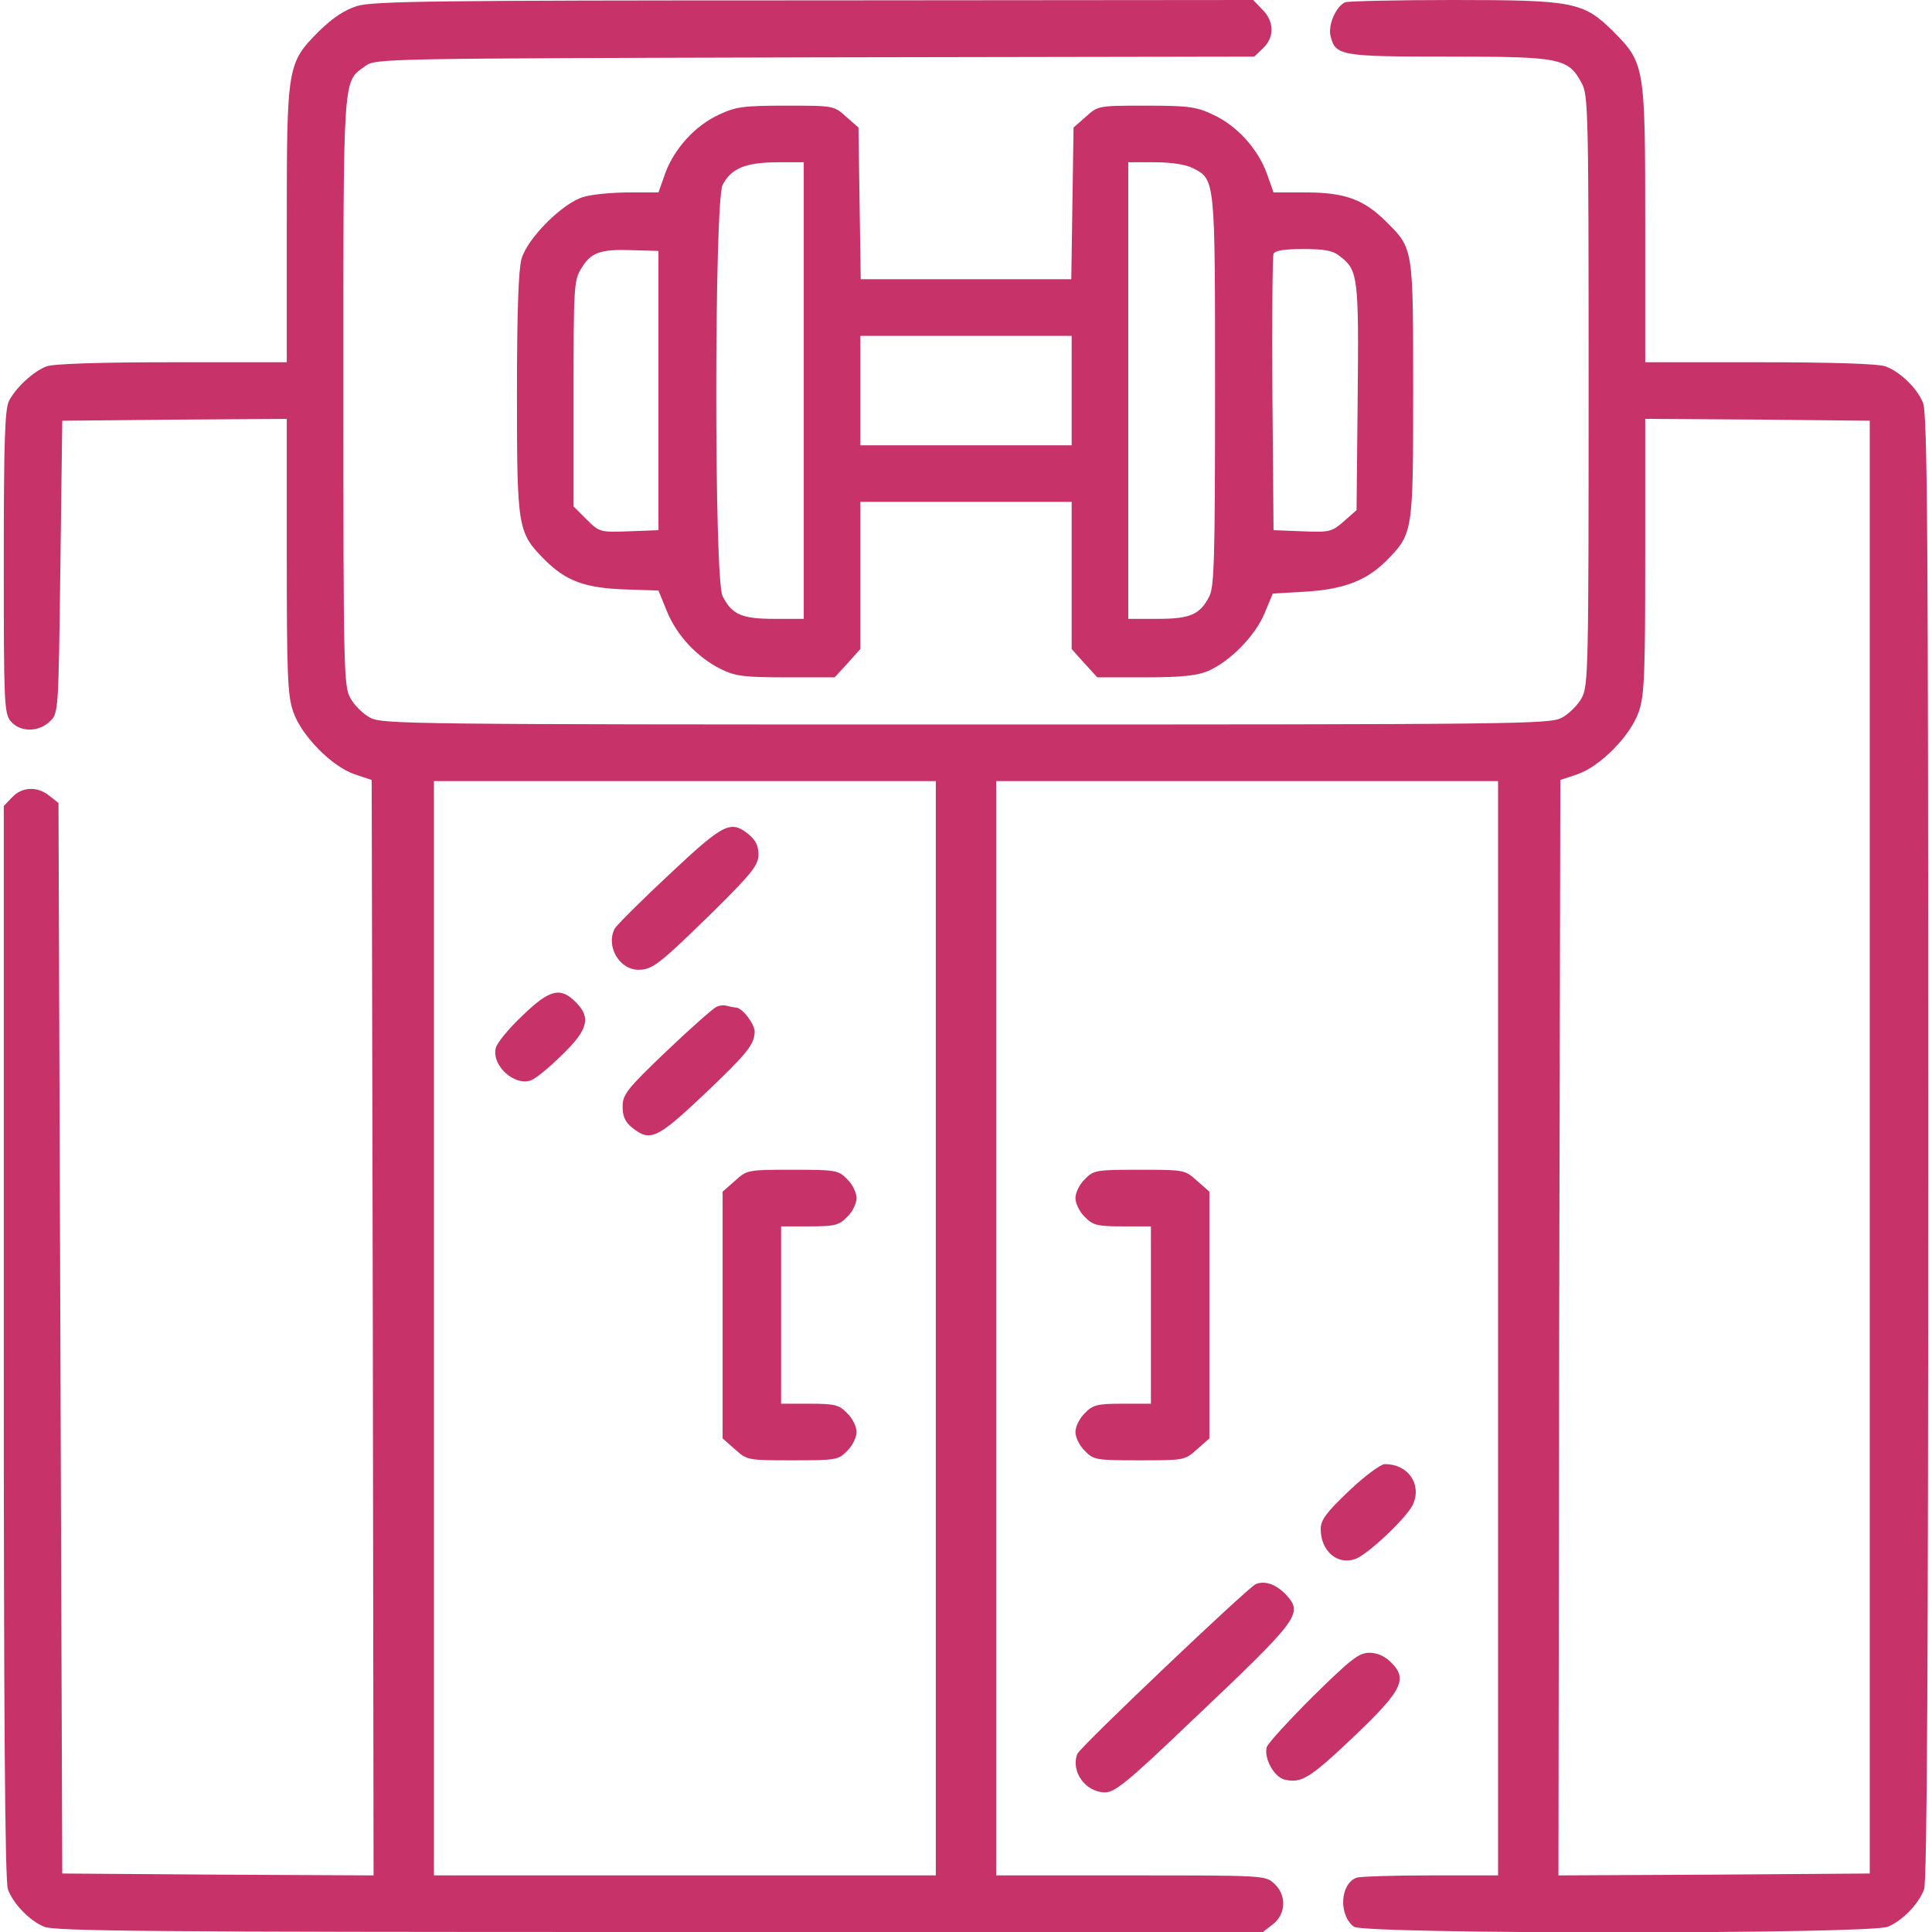 <?xml version="1.0" encoding="UTF-8" standalone="no"?>
<svg xmlns="http://www.w3.org/2000/svg" version="1.0" width="512pt" height="512pt" viewBox="0 0 512 512" preserveAspectRatio="xMidYMid meet">
  <g transform="translate(0,512) scale(0.1,-0.1)" fill="#c73269" stroke="none">
    <path d="M946 5104 c-34 -11 -64 -31 -101 -67 -84 -85 -85 -90 -85 -514 l0 -363 -304 0 c-191 0 -315 -4 -333 -11 -34 -13 -80 -55 -99 -91 -11 -22 -14 -102 -14 -426 0 -374 1 -401 18 -423 25 -30 75 -30 105 0 22 21 22 27 27 409 l5 387 298 3 297 2 0 -363 c0 -314 2 -370 17 -413 22 -64 102 -145 163 -166 l45 -15 3 -1451 2 -1452 -412 2 -413 3 -5 1418 -5 1419 -24 19 c-32 26 -73 24 -99 -4 l-22 -23 0 -1421 c0 -980 3 -1430 11 -1450 14 -38 57 -83 96 -99 27 -12 296 -14 1631 -14 l1599 0 27 21 c34 27 36 77 3 107 -23 22 -28 22 -380 22 l-357 0 0 1450 0 1450 665 0 665 0 0 -1450 0 -1450 -179 0 c-99 0 -187 -3 -196 -6 -44 -17 -48 -99 -7 -130 26 -20 1369 -20 1415 0 39 16 82 61 96 99 8 20 11 622 11 1968 0 1625 -2 1945 -14 1972 -16 39 -61 82 -99 96 -18 7 -142 11 -333 11 l-304 0 0 363 c0 424 -1 429 -85 514 -79 78 -104 83 -426 83 -147 0 -275 -3 -284 -6 -24 -10 -46 -60 -39 -89 13 -53 26 -55 314 -55 297 0 316 -4 352 -71 17 -32 18 -77 18 -814 0 -737 -1 -782 -18 -814 -10 -19 -34 -43 -53 -53 -32 -17 -101 -18 -1579 -18 -1478 0 -1547 1 -1579 18 -19 10 -43 34 -53 53 -17 32 -18 77 -18 812 0 852 -2 818 58 862 27 20 45 20 1191 23 l1165 2 23 22 c31 29 30 72 -2 103 l-24 25 -1163 -1 c-1004 0 -1170 -2 -1212 -15z m4009 -3024 l0 -1925 -413 -3 -412 -2 2 1452 3 1451 45 15 c61 21 141 102 163 166 15 43 17 99 17 413 l0 363 298 -2 297 -3 0 -1925z m-2475 -480 l0 -1450 -665 0 -665 0 0 1450 0 1450 665 0 665 0 0 -1450z"></path>
    <path d="M1774 2803 c-75 -70 -140 -135 -145 -144 -24 -46 12 -109 63 -109 37 0 55 14 201 157 102 101 117 121 117 149 0 23 -8 38 -26 53 -48 38 -65 30 -210 -106z"></path>
    <path d="M1384 2428 c-36 -34 -67 -72 -70 -85 -12 -46 49 -102 93 -86 12 4 49 34 82 67 70 67 78 100 36 141 -40 40 -69 33 -141 -37z"></path>
    <path d="M1899 2452 c-9 -4 -69 -57 -133 -118 -106 -101 -116 -115 -116 -147 0 -26 7 -41 26 -56 47 -37 65 -29 186 85 117 111 137 135 138 170 0 20 -33 64 -50 64 -4 0 -14 2 -22 4 -7 3 -20 2 -29 -2z"></path>
    <path d="M1948 1991 l-33 -29 0 -327 0 -327 33 -29 c32 -29 34 -29 153 -29 114 0 121 1 144 25 14 13 25 36 25 50 0 14 -11 37 -25 50 -21 22 -33 25 -100 25 l-75 0 0 235 0 235 75 0 c67 0 79 3 100 25 14 13 25 36 25 50 0 14 -11 37 -25 50 -23 24 -30 25 -144 25 -119 0 -121 0 -153 -29z"></path>
    <path d="M1905 4816 c-63 -29 -118 -90 -142 -155 l-18 -51 -79 0 c-43 0 -97 -5 -120 -12 -55 -16 -148 -109 -164 -164 -8 -29 -12 -139 -12 -360 0 -358 2 -365 75 -439 56 -55 105 -73 210 -77 l90 -3 22 -54 c26 -65 81 -123 143 -154 39 -19 61 -22 173 -22 l129 0 34 37 34 38 0 195 0 195 280 0 280 0 0 -195 0 -195 34 -38 34 -37 129 0 c97 0 137 5 165 17 59 26 124 93 149 152 l22 53 86 5 c101 6 161 29 213 80 73 74 73 73 73 453 0 379 1 376 -72 448 -58 58 -109 77 -211 77 l-87 0 -18 51 c-24 65 -79 126 -142 155 -44 21 -65 24 -177 24 -127 0 -128 0 -160 -29 l-33 -29 -3 -201 -3 -201 -279 0 -279 0 -3 201 -3 201 -33 29 c-32 29 -33 29 -160 29 -112 0 -133 -3 -177 -24z m225 -731 l0 -605 -78 0 c-86 0 -112 11 -137 60 -23 44 -22 1047 0 1090 23 44 60 59 143 60 l72 0 0 -605z m1030 590 c61 -31 60 -24 60 -590 0 -438 -2 -520 -15 -545 -25 -49 -51 -60 -137 -60 l-78 0 0 605 0 605 70 0 c44 0 82 -6 100 -15z m-1415 -590 l0 -370 -78 -3 c-77 -3 -79 -2 -113 32 l-34 34 0 299 c0 280 1 300 20 331 26 43 50 52 135 49 l70 -2 0 -370z m1807 355 c47 -36 49 -56 46 -374 l-3 -298 -33 -29 c-32 -28 -37 -30 -110 -27 l-77 3 -3 360 c-1 198 0 366 3 372 3 9 28 13 78 13 59 0 80 -4 99 -20z m-712 -355 l0 -145 -280 0 -280 0 0 145 0 145 280 0 280 0 0 -145z"></path>
    <path d="M2875 1995 c-14 -13 -25 -36 -25 -50 0 -14 11 -37 25 -50 21 -22 33 -25 100 -25 l75 0 0 -235 0 -235 -75 0 c-67 0 -79 -3 -100 -25 -14 -13 -25 -36 -25 -50 0 -14 11 -37 25 -50 23 -24 30 -25 144 -25 119 0 121 0 153 29 l33 29 0 327 0 327 -33 29 c-32 29 -34 29 -153 29 -114 0 -121 -1 -144 -25z"></path>
    <path d="M3575 1169 c-60 -57 -75 -77 -75 -101 0 -59 45 -97 93 -79 35 14 138 112 152 145 23 54 -14 106 -75 106 -11 0 -54 -32 -95 -71z"></path>
    <path d="M3328 922 c-21 -9 -465 -431 -473 -450 -18 -47 22 -102 74 -102 25 0 60 28 218 179 300 284 307 294 261 345 -26 27 -55 38 -80 28z"></path>
    <path d="M3479 624 c-64 -64 -119 -124 -122 -134 -8 -29 19 -79 47 -86 45 -11 68 4 184 114 128 122 143 152 99 196 -17 17 -37 26 -58 26 -28 0 -49 -17 -150 -116z"></path>
  </g>
</svg>
